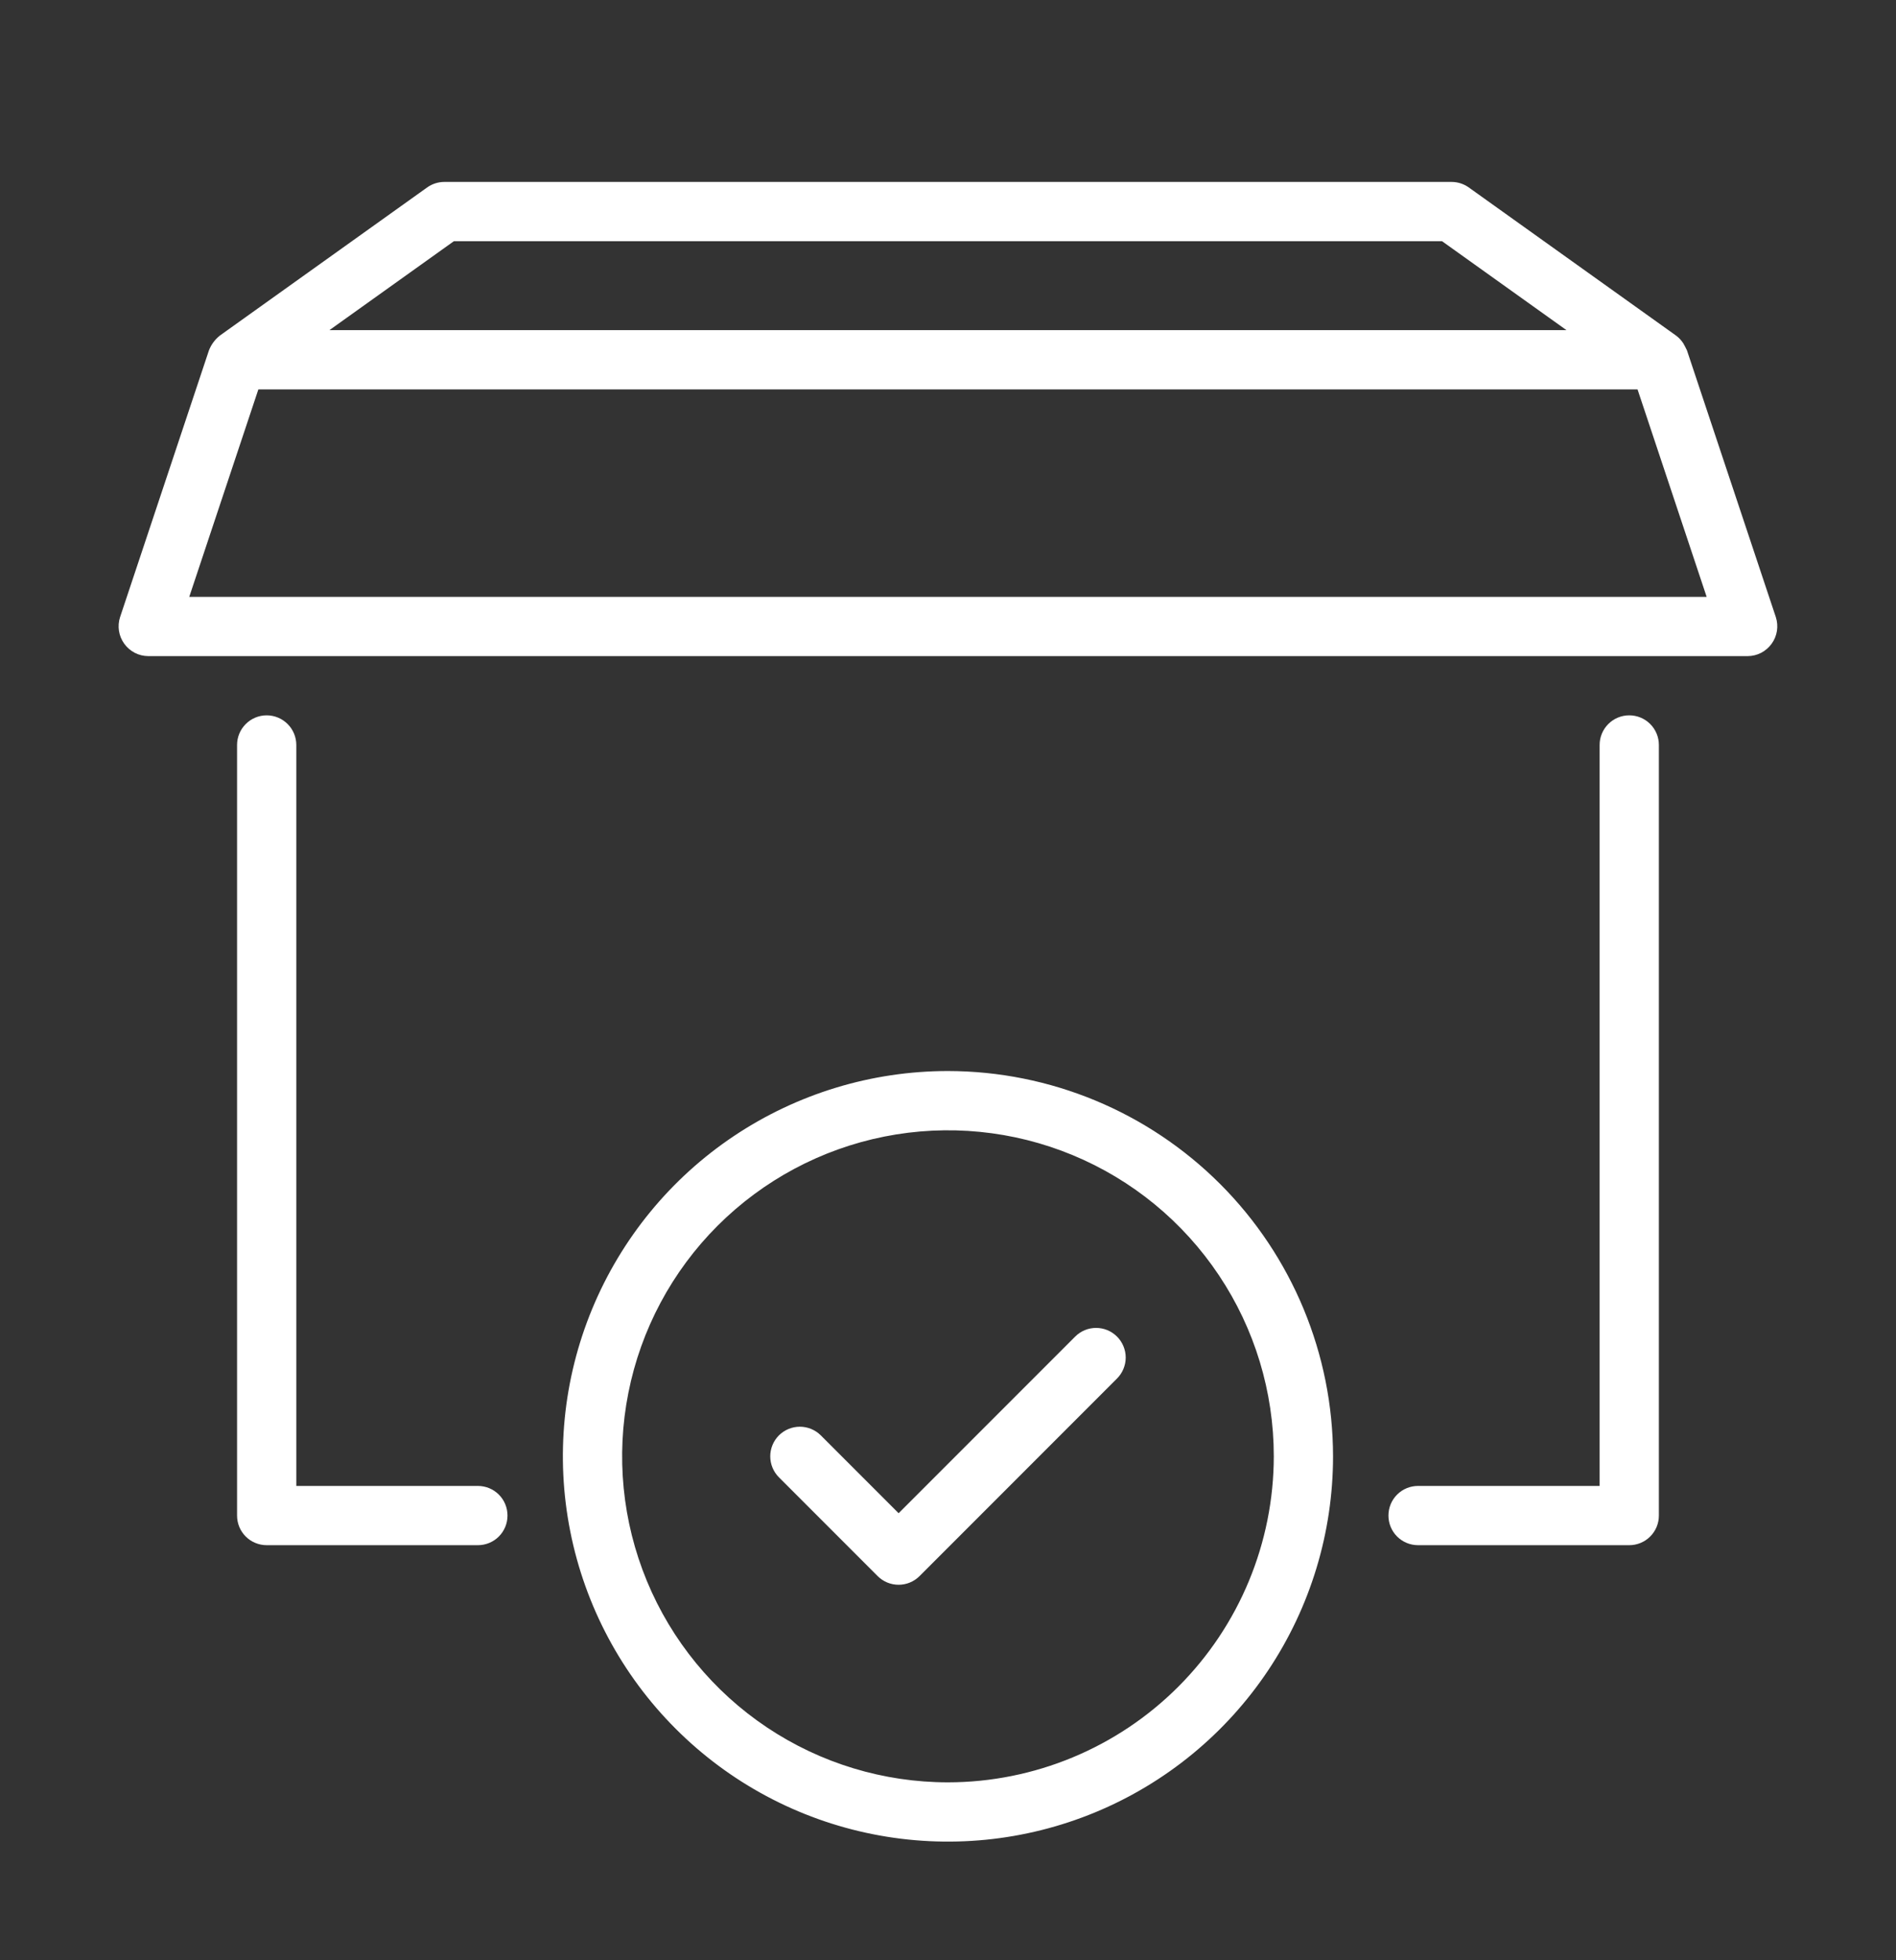 <?xml version="1.0" encoding="UTF-8"?> <svg xmlns="http://www.w3.org/2000/svg" width="60" height="62" viewBox="0 0 60 62" fill="none"><rect x="0" y="0" width="60" height="62" fill="#333333" stroke="none"/><path d="M15.123 46.998H9.377V23.562C9.377 23.314 9.278 23.075 9.102 22.9C8.926 22.724 8.688 22.625 8.439 22.625C8.191 22.625 7.952 22.724 7.777 22.9C7.601 23.075 7.502 23.314 7.502 23.562V47.935C7.502 48.058 7.526 48.18 7.573 48.294C7.62 48.407 7.689 48.511 7.776 48.598C7.863 48.685 7.967 48.754 8.081 48.801C8.194 48.848 8.316 48.872 8.439 48.872H15.123C15.372 48.872 15.61 48.774 15.786 48.598C15.962 48.422 16.06 48.184 16.06 47.935C16.06 47.686 15.962 47.448 15.786 47.272C15.61 47.096 15.372 46.998 15.123 46.998Z" fill="white"></path><path d="M51.559 22.625C51.435 22.625 51.313 22.649 51.2 22.696C51.086 22.743 50.983 22.812 50.896 22.899C50.809 22.986 50.739 23.09 50.692 23.204C50.645 23.317 50.621 23.439 50.621 23.562V46.998H44.875C44.626 46.998 44.388 47.096 44.212 47.272C44.036 47.448 43.938 47.686 43.938 47.935C43.938 48.184 44.036 48.422 44.212 48.598C44.388 48.774 44.626 48.872 44.875 48.872H51.559C51.682 48.872 51.803 48.848 51.917 48.801C52.031 48.754 52.134 48.685 52.221 48.598C52.309 48.511 52.377 48.407 52.425 48.294C52.472 48.18 52.496 48.058 52.496 47.935V23.562C52.496 23.439 52.472 23.317 52.425 23.204C52.377 23.09 52.309 22.986 52.221 22.899C52.134 22.812 52.031 22.743 51.917 22.696C51.803 22.649 51.682 22.625 51.559 22.625Z" fill="white"></path><path d="M56.197 19.518L53.385 11.082C53.352 11.006 53.309 10.935 53.271 10.862C53.21 10.767 53.132 10.683 53.041 10.615L46.479 5.928C46.32 5.815 46.13 5.754 45.934 5.754H14.063C13.867 5.754 13.677 5.815 13.518 5.928L6.956 10.615C6.802 10.738 6.683 10.899 6.612 11.082L3.8 19.518C3.754 19.659 3.742 19.809 3.765 19.955C3.788 20.101 3.845 20.24 3.932 20.36C4.018 20.48 4.132 20.578 4.263 20.647C4.395 20.715 4.541 20.751 4.689 20.752L55.309 20.752C55.456 20.751 55.602 20.715 55.734 20.647C55.865 20.578 55.979 20.48 56.065 20.36C56.152 20.24 56.209 20.101 56.232 19.955C56.255 19.809 56.243 19.659 56.197 19.518ZM14.363 7.629H45.634L49.571 10.441H10.426L14.363 7.629ZM5.989 18.878L8.176 12.316H51.821L54.008 18.878H5.989Z" fill="white"></path><path d="M29.999 33.875C27.589 33.875 25.233 34.59 23.228 35.929C21.224 37.268 19.663 39.171 18.74 41.398C17.818 43.624 17.576 46.075 18.047 48.439C18.517 50.803 19.677 52.974 21.382 54.678C23.086 56.383 25.257 57.543 27.621 58.013C29.985 58.484 32.435 58.242 34.662 57.32C36.889 56.398 38.792 54.836 40.131 52.832C41.47 50.828 42.185 48.471 42.185 46.061C42.181 42.83 40.896 39.733 38.612 37.448C36.327 35.164 33.23 33.879 29.999 33.875ZM29.999 56.373C27.959 56.373 25.966 55.768 24.27 54.635C22.574 53.502 21.253 51.892 20.472 50.007C19.692 48.123 19.488 46.05 19.886 44.05C20.283 42.049 21.265 40.212 22.707 38.77C24.15 37.328 25.987 36.346 27.987 35.948C29.987 35.55 32.061 35.754 33.945 36.535C35.829 37.315 37.439 38.637 38.572 40.333C39.706 42.028 40.31 44.022 40.31 46.061C40.307 48.795 39.22 51.416 37.287 53.349C35.354 55.282 32.733 56.37 29.999 56.373Z" fill="white"></path><path d="M34.024 42.275L28.437 47.861L25.975 45.399C25.799 45.224 25.561 45.125 25.312 45.125C25.064 45.125 24.825 45.224 24.649 45.399C24.474 45.575 24.375 45.814 24.375 46.062C24.375 46.311 24.474 46.549 24.649 46.725L27.774 49.85C27.861 49.937 27.964 50.006 28.078 50.053C28.192 50.1 28.314 50.124 28.437 50.124C28.56 50.124 28.682 50.1 28.795 50.053C28.909 50.006 29.012 49.937 29.099 49.85L35.349 43.6C35.436 43.513 35.505 43.41 35.552 43.296C35.599 43.182 35.624 43.06 35.624 42.937C35.624 42.814 35.599 42.692 35.552 42.579C35.505 42.465 35.436 42.362 35.349 42.275C35.262 42.188 35.159 42.118 35.045 42.071C34.931 42.024 34.809 42 34.686 42C34.563 42 34.441 42.024 34.328 42.071C34.214 42.118 34.111 42.188 34.024 42.275Z" fill="white"></path></svg> 